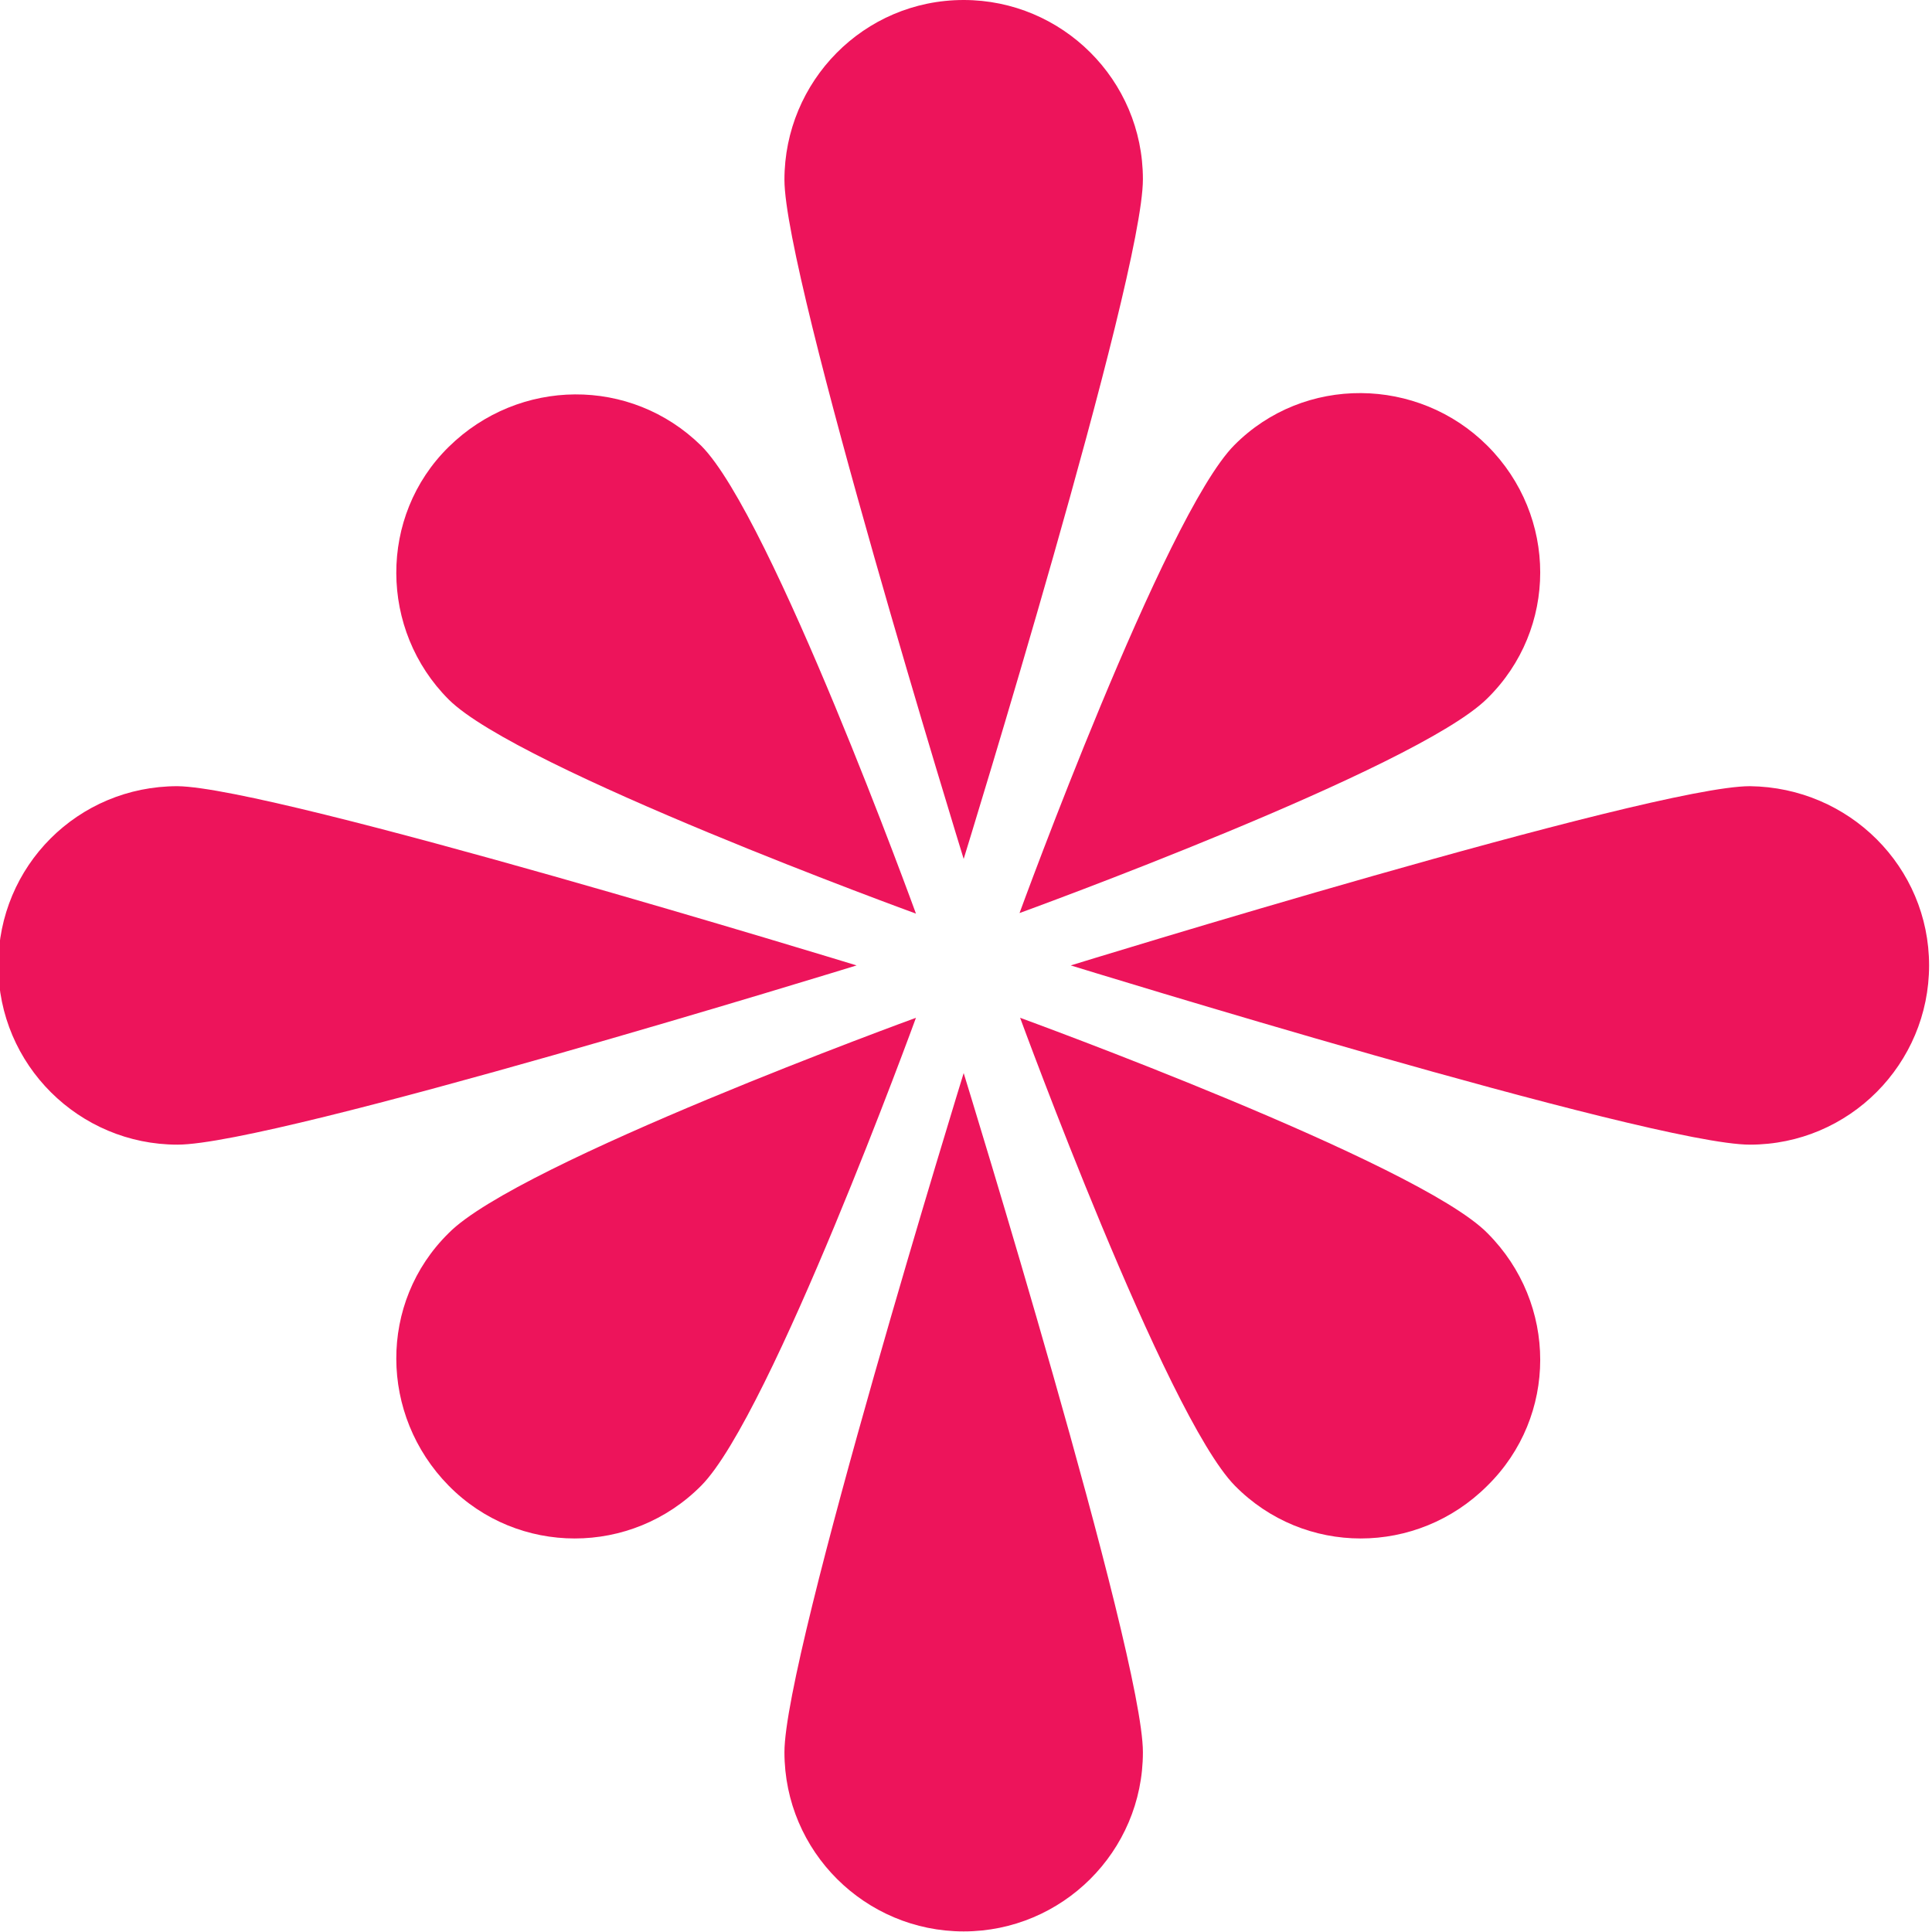 <?xml version="1.0" encoding="UTF-8"?> <!-- Generator: Adobe Illustrator 24.0.3, SVG Export Plug-In . SVG Version: 6.00 Build 0) --> <svg xmlns="http://www.w3.org/2000/svg" xmlns:xlink="http://www.w3.org/1999/xlink" id="Layer_1" x="0px" y="0px" viewBox="0 0 332 332" style="enable-background:new 0 0 332 332;" xml:space="preserve"> <style type="text/css"> .st0{display:none;} .st1{display:inline;fill:#E2262E;} .st2{display:inline;} .st3{fill:#FFFFFF;} .st4{display:inline;fill:#E3232C;} .st5{fill:#ED145B;} </style> <g class="st0"> <path class="st1" d="M332,139.9l-28.7-6.1l19.3-22.6c-16.9-16.6-53.1-21-90.3-9.1c-5.4,1.7-10.5,3.7-15.5,6.1 c0.7-5.4,1-11.2,1-16.6c0-39.2-15.2-72.3-36.5-83.2l-15.5,25.4L150.8,8.4c-21,10.8-36.5,43.9-36.5,83.2c0,5.4,0.3,11.2,1,16.6 c-5.1-2.4-10.1-4.4-15.5-6.1c-37.2-12.2-73.4-7.8-90.3,9.1l19.3,22.6l-28.7,6.1c3.7,23.3,30.4,48.3,67.6,60.2 c5.1,1.7,10.5,3,15.9,4.1c-3.7,4.1-7.1,8.5-10.5,12.8c-23,31.8-30.1,67.6-19.3,88.6L81.2,294l-3,29.1c23.3,3.7,55.4-14.2,78.4-45.6 c3.4-4.4,6.4-9.1,9.1-14.2c2.7,5.1,5.7,9.8,9.1,14.2c23,31.8,54.8,49.4,78.4,45.6l-3-29.1l27.4,11.5c10.8-21.3,3.7-57.1-19.3-88.6 c-3.4-4.4-6.8-8.8-10.5-12.8c5.4-1,10.8-2.4,15.9-4.1C301.6,188.2,328.3,163.6,332,139.9L332,139.9L332,139.9z"></path> <g class="st2"> <path class="st3" d="M166.4,266.3l-0.7-0.3l-82.5-60.2l31.8-97.4h102.8l31.8,97.4l-0.7,0.3L166.4,266.3z M85.6,205.1l80.8,58.5 l80.8-58.5l-30.8-94.6H116.3L85.6,205.1z"></path> <polygon class="st3" points="166,215.3 166,214.3 165.7,215.3 117,211.2 117.3,209.2 166,213.3 214.4,209.2 214.7,211.2 "></polygon> <g> <path class="st3" d="M166,239.3l-49.7-28.7v-57.5l49.7-28.7l48.7,28.1l0,0l1,0.7v57.5L166,239.3z M138.6,197.7l27.4,38.9 l27.4-38.9l19.9-42.9l-47.3-4.1l-47,4.4L138.6,197.7z M118.4,209.5l44.3,25.7l-25.4-36.2l0.7-0.7l-1,0.3l-18.6-40.2V209.5 L118.4,209.5z M194.1,198l0.7,0.7l-25.4,36.2l44.3-25.7v-50.7l-18.6,40.2L194.1,198z M166,127.1l-44.3,25.7l44.3-4.1v1v-1 l43.9,3.7L166,127.1z"></path> <path class="st3" d="M195.8,199.1h-59.8l29.7-51.7L195.8,199.1z M139.7,197h52.7L166,151.4L139.7,197z"></path> <path class="st3" d="M167,238.3h-2v-24l-27.7-48.3L117,154.8l1-1.7l20.3,11.5h55.8l20.3-11.5l1,1.7l-20.3,11.5l-27.7,48.3 L167,238.3L167,238.3z M139.7,166.3l26.4,45.6l26.4-45.6H139.7z"></path> <g transform="translate(81 83)"> <g> <circle class="st3" cx="85" cy="155.3" r="3.4"></circle> <path class="st3" d="M85,159.7c-2.4,0-4.4-2-4.4-4.4c0-2.4,2-4.4,4.4-4.4c2.4,0,4.4,2,4.4,4.4S87.4,159.7,85,159.7z M85,152.9 c-1.4,0-2.4,1-2.4,2.4c0,1.4,1,2.4,2.4,2.4s2.4-1,2.4-2.4C87.4,153.9,86,152.9,85,152.9z"></path> </g> <g> <path class="st3" d="M36.3,67.4c2,0,3.4,1.4,3.4,3.4c0,2-1.4,3.4-3.4,3.4c-2,0-3.4-1.4-3.4-3.4C33,69.1,34.3,67.4,36.3,67.4z"></path> <path class="st3" d="M36.3,75.2c-2.4,0-4.4-2-4.4-4.4c0-2.4,2-4.4,4.4-4.4c2.4,0,4.4,2,4.4,4.4C40.7,73.1,38.7,75.2,36.3,75.2z M36.3,68.4c-1.4,0-2.4,1-2.4,2.4c0,1.4,1,2.4,2.4,2.4c1,0,2.4-1,2.4-2.4S37.4,68.4,36.3,68.4z"></path> </g> <g> <circle class="st3" cx="56.6" cy="115" r="3.4"></circle> <path class="st3" d="M56.6,119.4c-2.4,0-4.4-2-4.4-4.4c0-2.4,2-4.4,4.4-4.4c2.4,0,4.4,2,4.4,4.4S59.3,119.4,56.6,119.4z M56.6,112.7c-1.4,0-2.4,1-2.4,2.4c0,1.4,1,2.4,2.4,2.4c1.4,0,2.4-1,2.4-2.4C59.3,113.7,58,112.7,56.6,112.7z"></path> </g> <g> <circle class="st3" cx="113.1" cy="115" r="3.4"></circle> <path class="st3" d="M113.1,119.4c-2.4,0-4.4-2-4.4-4.4c0-2.4,2-4.4,4.4-4.4c2.4,0,4.4,2,4.4,4.4S115.4,119.4,113.1,119.4z M113.1,112.7c-1.4,0-2.4,1-2.4,2.4c0,1.4,1,2.4,2.4,2.4c1.4,0,2.4-1,2.4-2.4C115.4,113.7,114.4,112.7,113.1,112.7z"></path> </g> <g> <circle class="st3" cx="85" cy="66.4" r="3.4"></circle> <path class="st3" d="M85,70.8c-2.4,0-4.4-2-4.4-4.4c0-2.4,2-4.4,4.4-4.4c2.4,0,4.4,2,4.4,4.4C89.4,69.1,87.4,70.8,85,70.8z M85,64c-1.4,0-2.4,1-2.4,2.4c0,1.4,1,2.4,2.4,2.4s2.4-1,2.4-2.4C87.4,65,86,64,85,64z"></path> </g> <g> <circle class="st3" cx="133.7" cy="70.8" r="3.4"></circle> <path class="st3" d="M133.7,75.2c-2.4,0-4.4-2-4.4-4.4c0-2.4,2-4.4,4.4-4.4s4.4,2,4.4,4.4C137.8,73.5,136.1,75.2,133.7,75.2z M133.7,68.4c-1.4,0-2.4,1-2.4,2.4c0,1.4,1,2.4,2.4,2.4s2.4-1,2.4-2.4C136.1,69.4,134.7,68.4,133.7,68.4z"></path> </g> </g> <path class="st3" d="M166,239.3v-1V239.3l-40.6-3v-2l40.6,3l40.6-2.4v2L166,239.3z M214.7,211.2v-1l-1,0.3l-20.6-44.6l-27.4-38.2 l-27.4,38.2l-20.6,44.6l-1-0.3v1l-32.8-4.4l0.3-2l32.1,4.4l20.3-43.9l1,0.3l-0.7-0.7l27.4-38.5l-49-15.9l0.7-2l50,16.2l50.7-16.2 l0.7,2l-49.7,15.9l27.4,38.5l-1,0.3l1-0.3l20.3,43.9l33.1-4.4l0.3,2L214.7,211.2z M232.6,158.8l-18.3-4.1l0.3-2l18.3,4.1 L232.6,158.8z M100.1,158.8l-0.3-2l17.2-4.1l0.3,2L100.1,158.8z"></path> </g> <path class="st3" d="M250.5,295.4L166.4,266l-84.2,29.4l-0.3-1h-1l2.4-89.6l-54.8-70.3l0.7-0.7l-0.3-1l86.2-24l50-75l0.7,0.7 l0.7-0.7l50.7,75l86.2,24l-0.3,1l0.7,0.7l-54.1,71.3l2.4,88.6h-1L250.5,295.4z M124.4,234.6l1.7,1.4l-41.6,56.8l81.5-28.4l0.3,1 l0.3-1l81.5,28.4l-42.6-56.5l1.7-1.4l42.6,56.1l-2.4-85.5h1l-0.7-0.7l53.1-69.3l-67.6,23l-0.7-2l67.6-23.3l-83.5-23.3l0.3-1 l-0.7,0.7l-49.4-72l0.3,72.3h-2L165,37.5l-48.3,72.7l-0.7-0.7l0.3,1l-83.5,23.3l67.6,23.3l-0.7,2l-67.6-23l52.7,67.9l-0.7,0.7h1 l-2,86.9L124.4,234.6z"></path> </g> </g> <g class="st0"> <path class="st4" d="M87,312c23.5,12.7,50.4,20,79,20c28.6,0,55.5-7.2,79-20l-79-117.7L87,312z"></path> <path class="st4" d="M64.6,165.8v-27.2h87.8v-28H64.6V83.3h202.9v27.2h-87.8v28h87.8v27.2h-87.8l88.2,131.3 c39-30.4,64.2-77.8,64.2-131.1c0-91.7-74.3-166-166-166c-91.7,0-166,74.3-166,166c0,53.3,25.1,100.7,64.2,131.1l88.2-131.3H64.6z"></path> </g> <g> <path class="st5" d="M255.6,211.9c12.1,12.1,12.1,31.5,0,43.4c-12.1,12.1-31.5,12.1-43.4,0s-36.9-80.4-36.9-80.4 S243.7,199.8,255.6,211.9z"></path> <path class="st5" d="M157.4,174.9c0,0-24.9,68.3-36.9,80.4s-31.5,12.1-43.4,0s-12.1-31.5,0-43.4C89,199.8,157.4,174.9,157.4,174.9z "></path> <path class="st5" d="M255.6,76.6c12.1,12.1,12.1,31.5,0,43.4c-12.1,12.1-80.4,36.9-80.4,36.9s24.9-68.3,36.9-80.4 S243.7,64.7,255.6,76.6z"></path> <path class="st5" d="M120.5,76.6c12.1,12.1,36.9,80.4,36.9,80.4S89,132.1,77.1,120.2s-12.1-31.5,0-43.4S108.4,64.7,120.5,76.6z"></path> <path class="st5" d="M331.5,165.9c0,16.9-13.7,30.8-30.8,30.8c-16.9,0-116.7-30.8-116.7-30.8s99.8-30.8,116.7-30.8 C317.8,135.3,331.5,149,331.5,165.9z"></path> <path class="st5" d="M147.2,165.9c0,0-99.8,30.8-116.7,30.8c-16.9,0-30.8-13.7-30.8-30.8s13.7-30.8,30.8-30.8 C47.4,135.3,147.2,165.9,147.2,165.9z"></path> <path class="st5" d="M165.6,331.9c-16.9,0-30.8-13.7-30.8-30.8c0-16.9,30.8-116.7,30.8-116.7s30.8,99.8,30.8,116.7 C196.4,318.2,182.5,331.9,165.6,331.9z"></path> <path class="st5" d="M165.6,147.6c0,0-30.8-99.8-30.8-116.7S148.4,0,165.6,0c16.9,0,30.8,13.7,30.8,30.8S165.6,147.6,165.6,147.6z"></path> </g> </svg> 